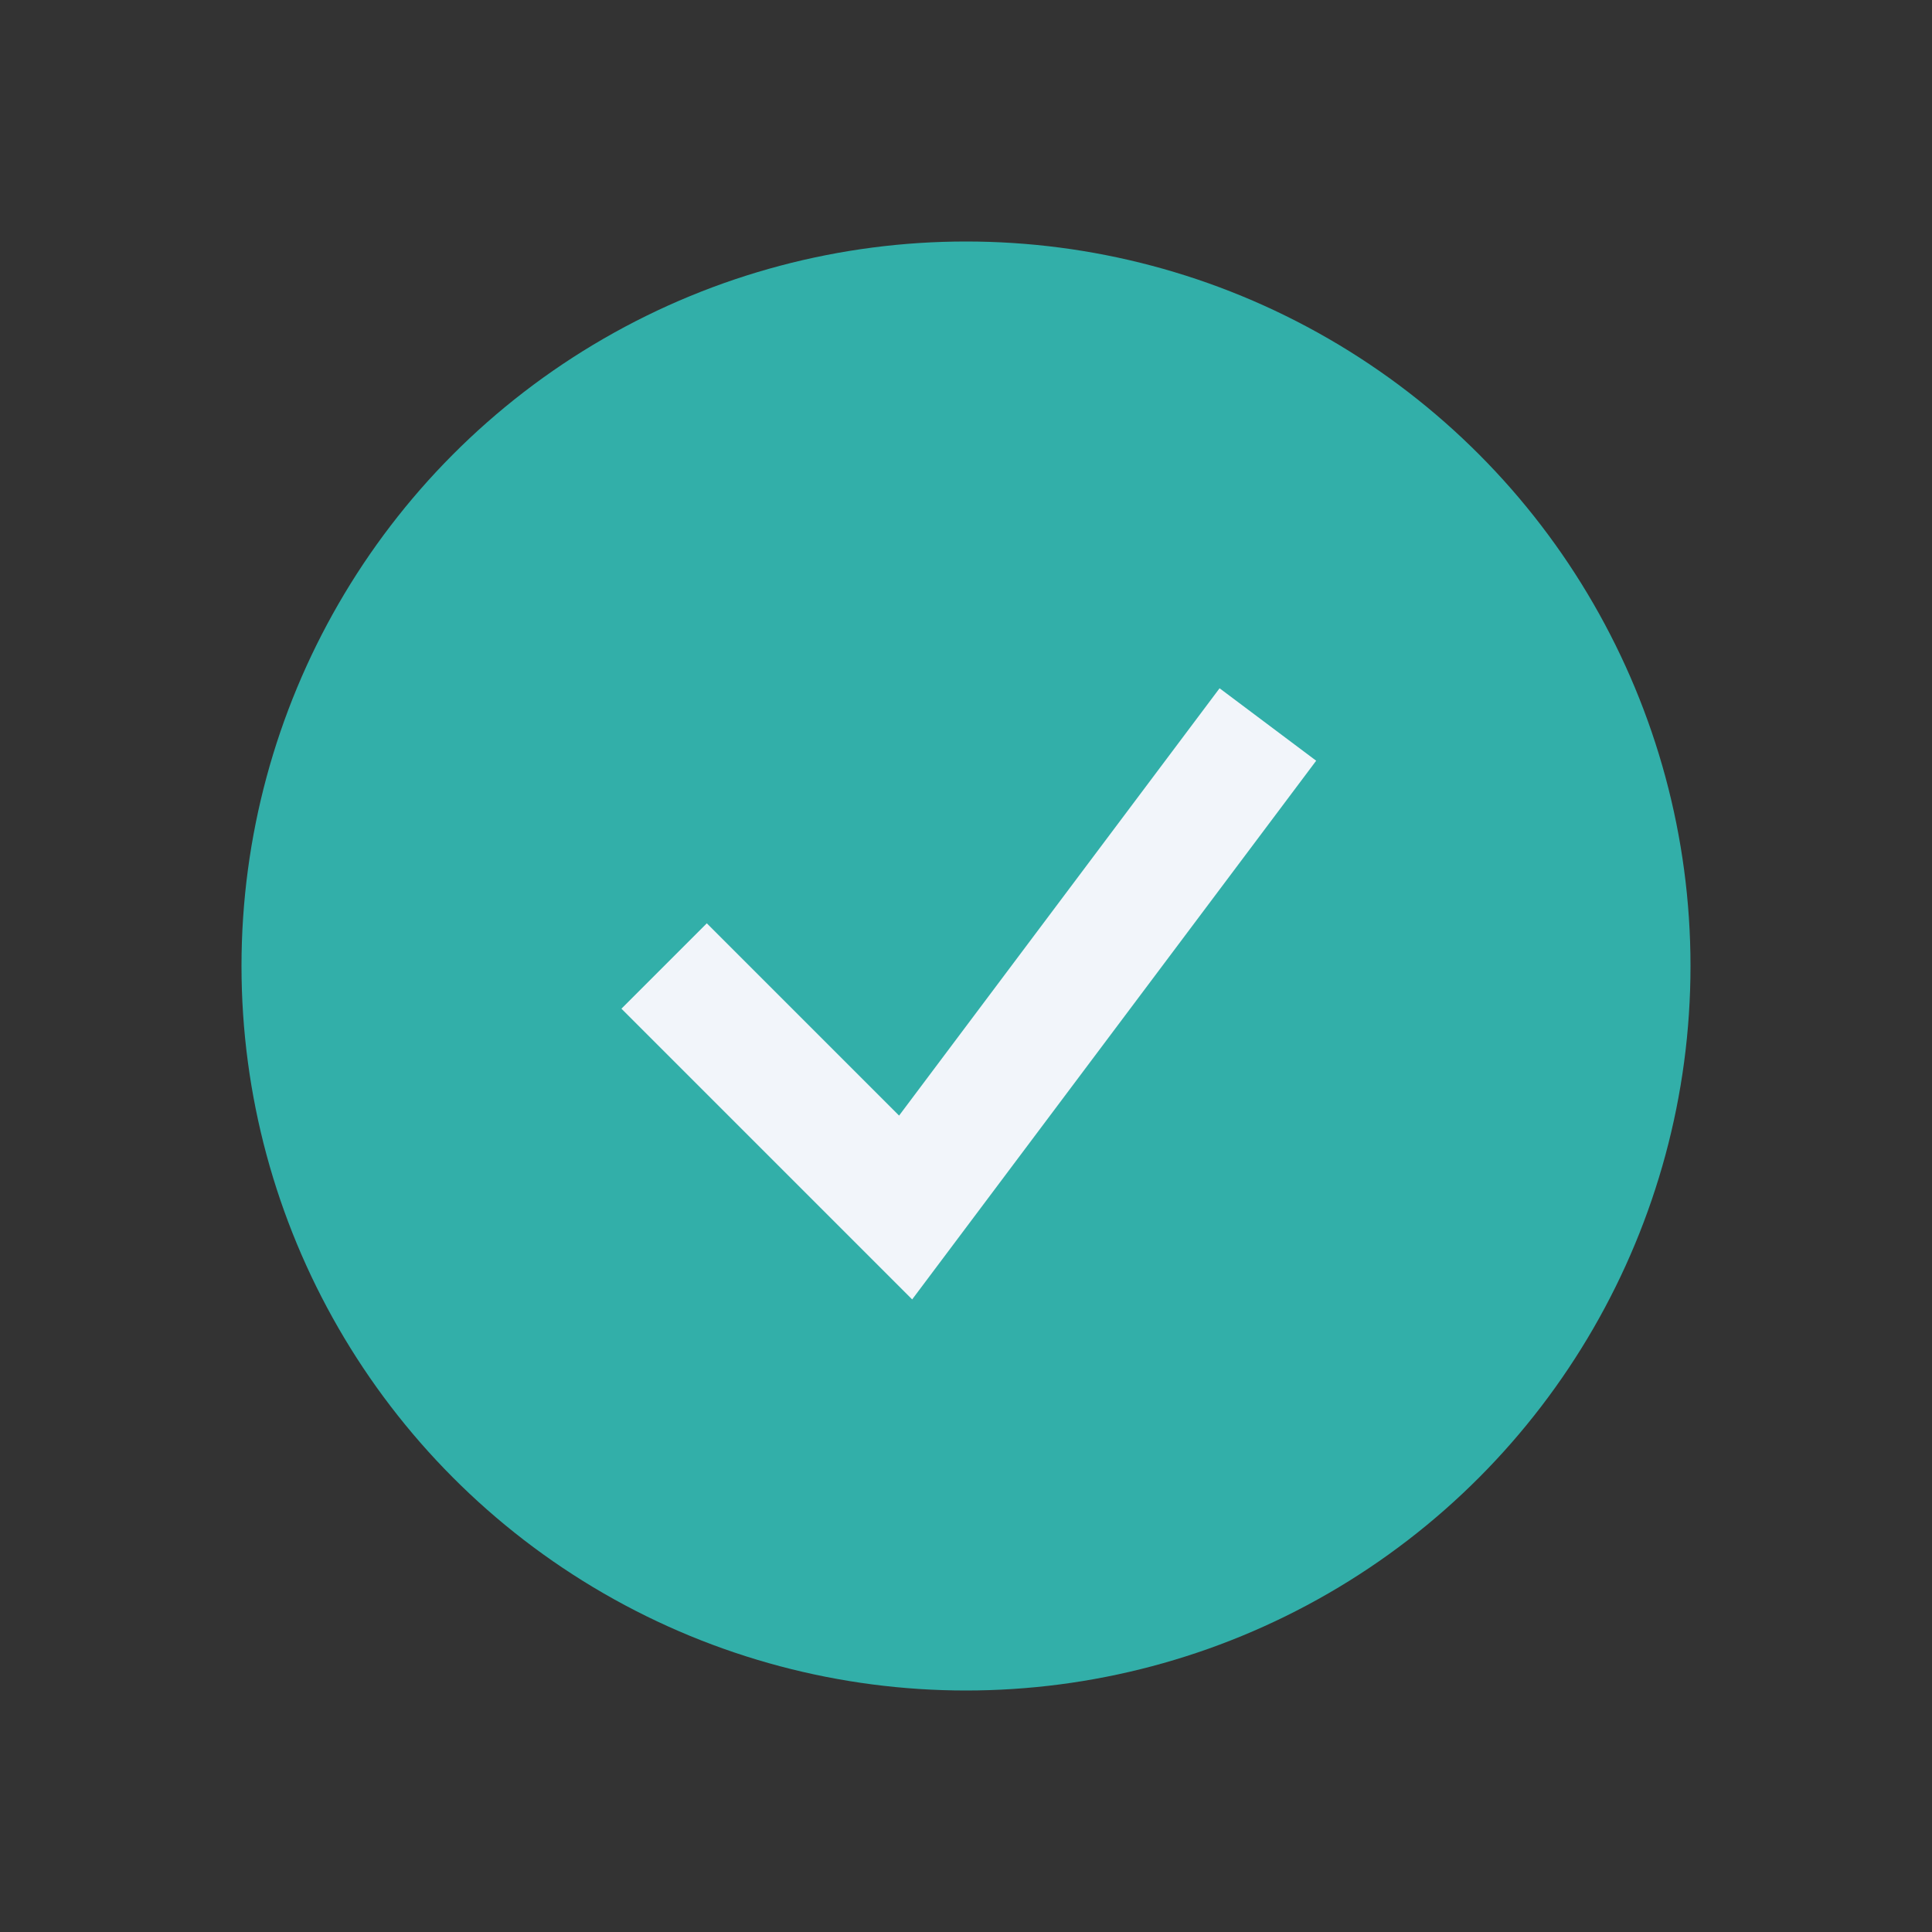 <?xml version="1.0" encoding="UTF-8"?>
<svg xmlns="http://www.w3.org/2000/svg" width="32" height="32" viewBox="0 0 32 32"><rect x="0" y="0" width="32" height="32" fill="#333333" stroke="none"/><circle cx="16" cy="16" r="12" fill="#32AFA9"/><polyline points="11,16 15,20 21,12" fill="none" stroke="#F2F5FA" stroke-width="2"/></svg>